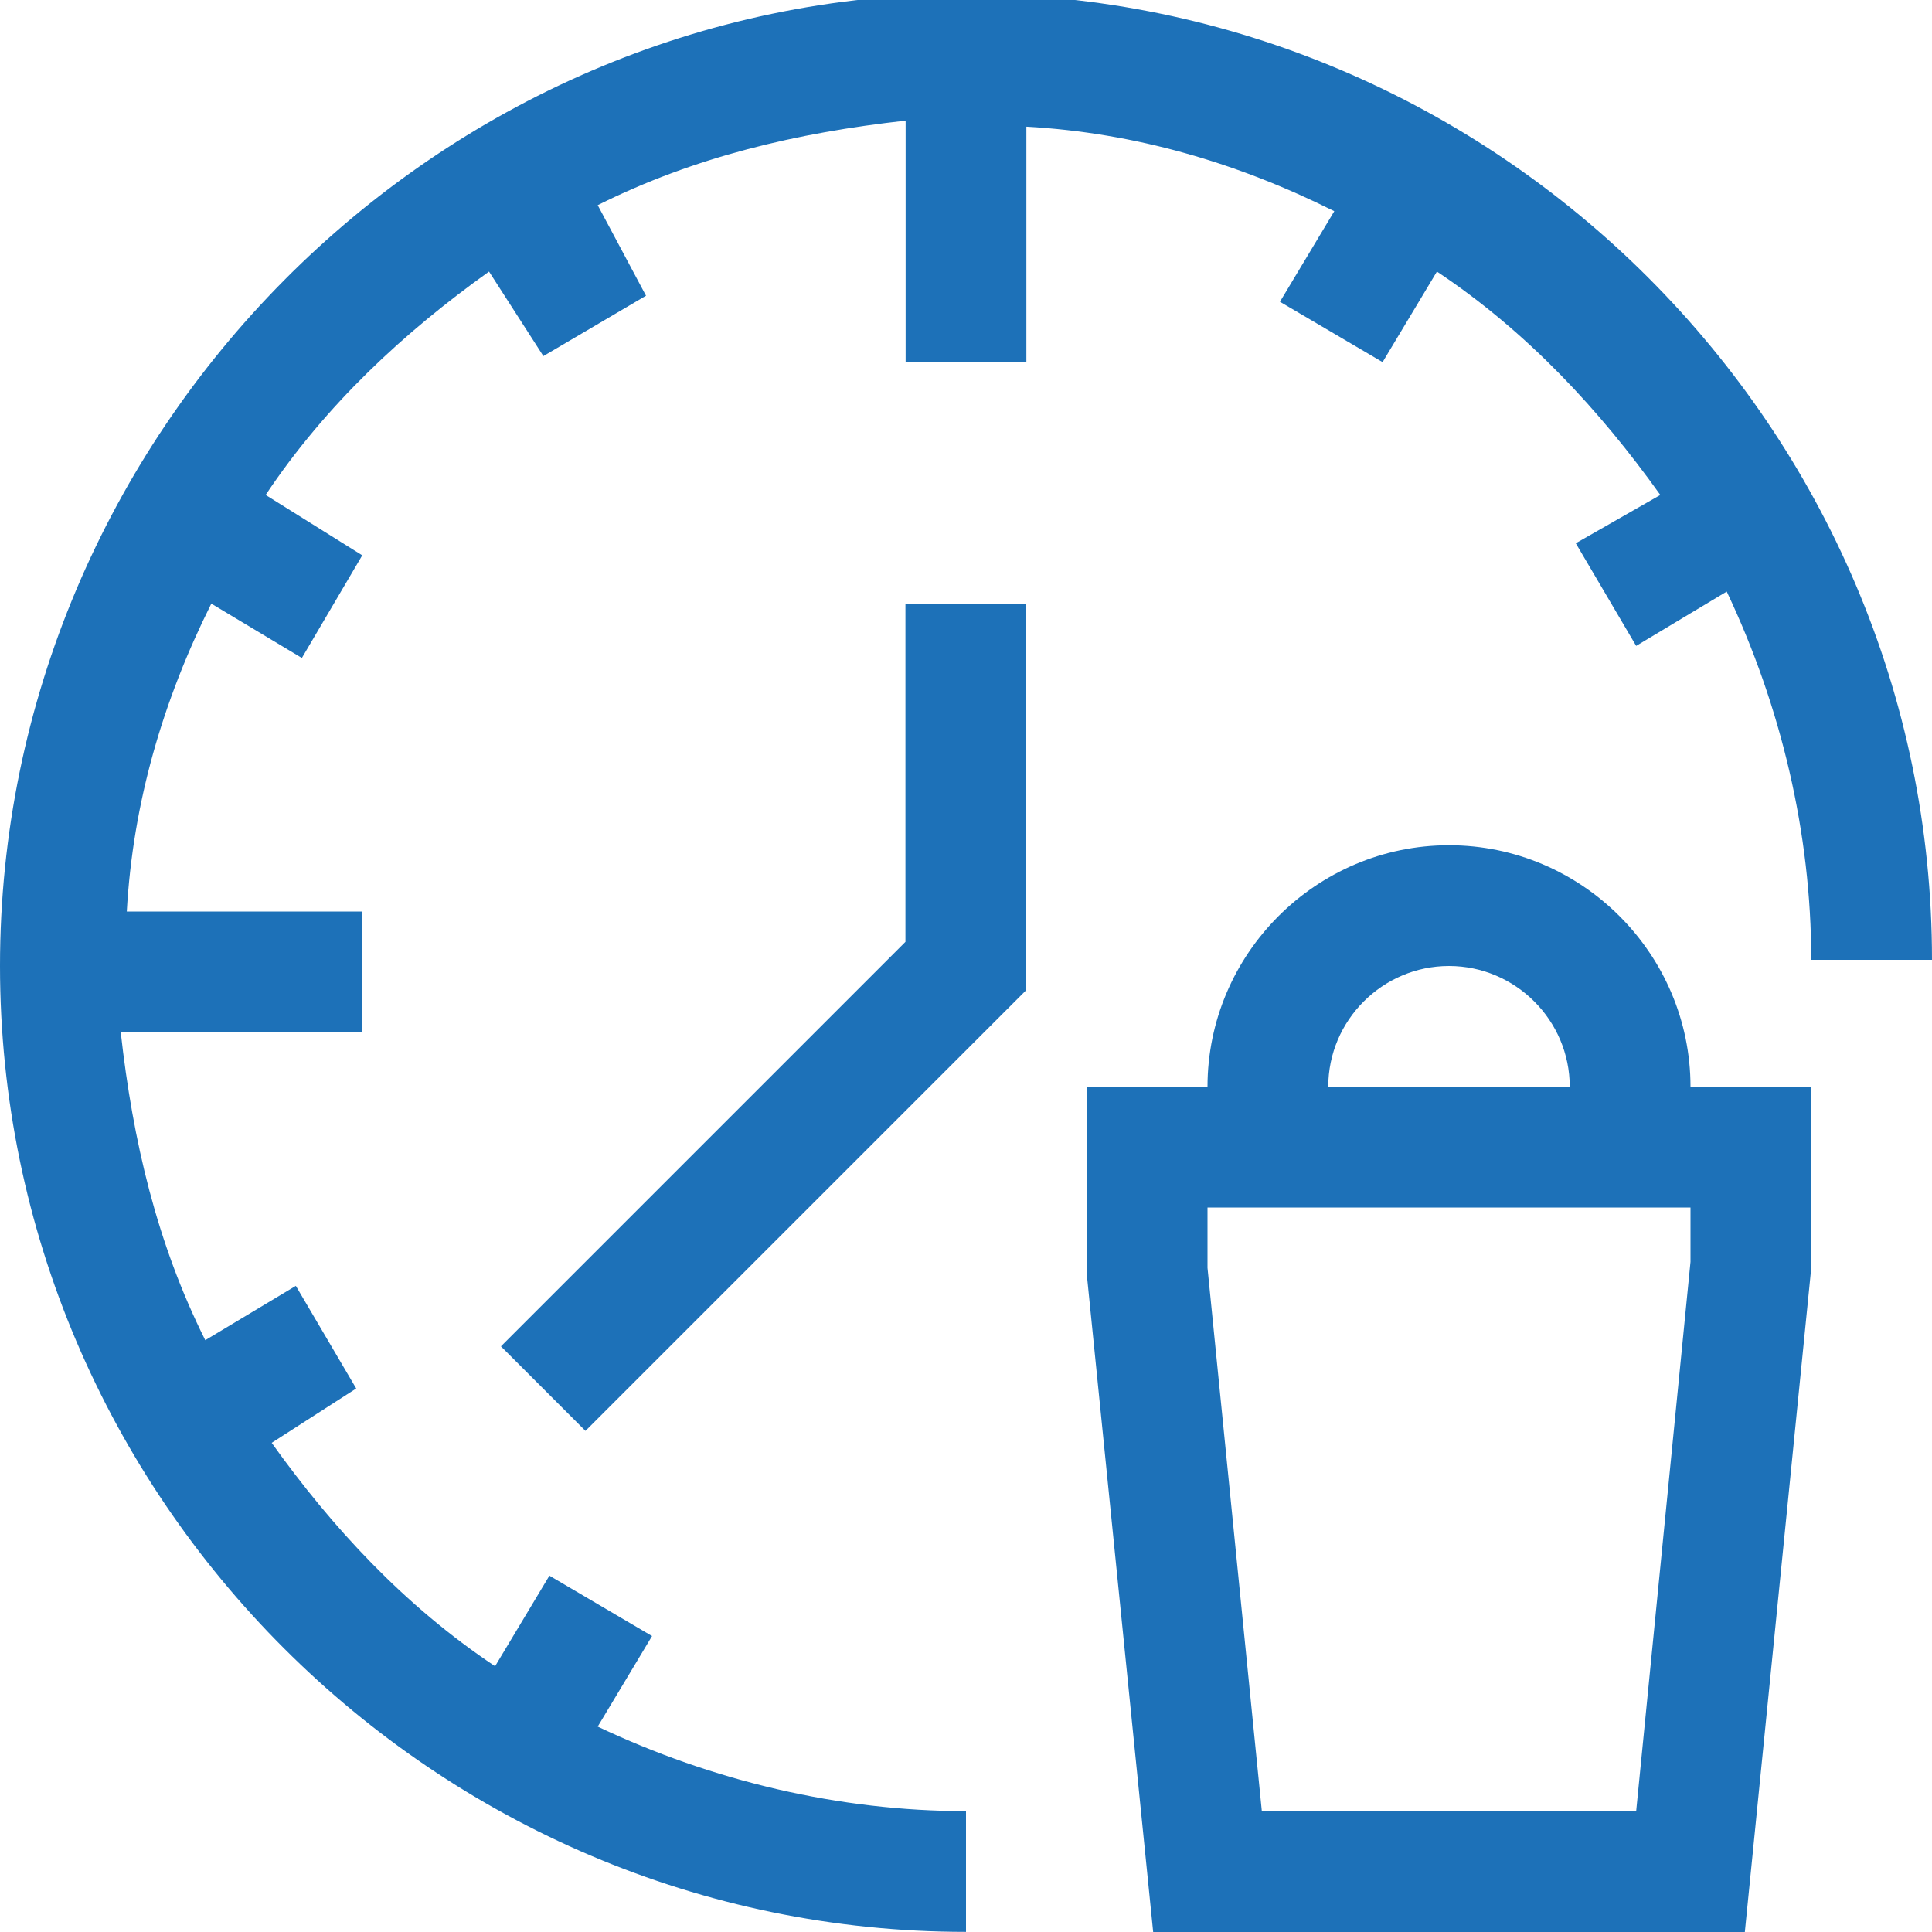 <svg width="32" height="32" viewBox="0 0 32 32" fill="none" xmlns="http://www.w3.org/2000/svg">
<g clip-path="url(#clip0_905_296)">
<path d="M24 14C21.8 14 20 15.8 20 18H18V20V21.1L19.1 32H28.9L30 21V18H28C28 15.8 26.2 14 24 14ZM24 16C25.1 16 26 16.9 26 18H22C22 16.9 22.9 16 24 16ZM28 20.9L27.1 30H20.9L20 21V20H28V20.9Z" fill="#1D71B8"/>
<path d="M14.997 15.6L8.297 22.3L9.697 23.7L16.997 16.4V10H14.997V15.6Z" fill="#1D71B8"/>
<path d="M16 31.998V29.998C13.9 29.998 11.8 29.498 9.9 28.598L10.8 27.098L9.1 26.098L8.2 27.598C6.7 26.598 5.5 25.298 4.5 23.898L5.9 22.998L4.9 21.298L3.4 22.198C2.6 20.598 2.2 18.898 2 17.098H6V15.098H2.1C2.2 13.298 2.7 11.598 3.5 9.998L5 10.898L6 9.198L4.4 8.198C5.4 6.698 6.7 5.498 8.1 4.498L9 5.898L10.7 4.898L9.9 3.398C11.5 2.598 13.2 2.198 15 1.998V5.998H17V2.098C18.8 2.198 20.5 2.698 22.1 3.498L21.2 4.998L22.9 5.998L23.8 4.498C25.3 5.498 26.5 6.798 27.5 8.198L26.1 8.998L27.1 10.698L28.6 9.798C29.5 11.698 30 13.798 30 15.898H32C32 7.098 24.8 -0.102 16 -0.102C7.2 -0.102 0 7.198 0 15.998C0 24.798 7.2 31.998 16 31.998Z" fill="#1D71B8"/>
</g>
<defs>
<clipPath id="clip0_905_296">
<rect width="32" height="32" fill="white"/>
</clipPath>
</defs>
</svg>
